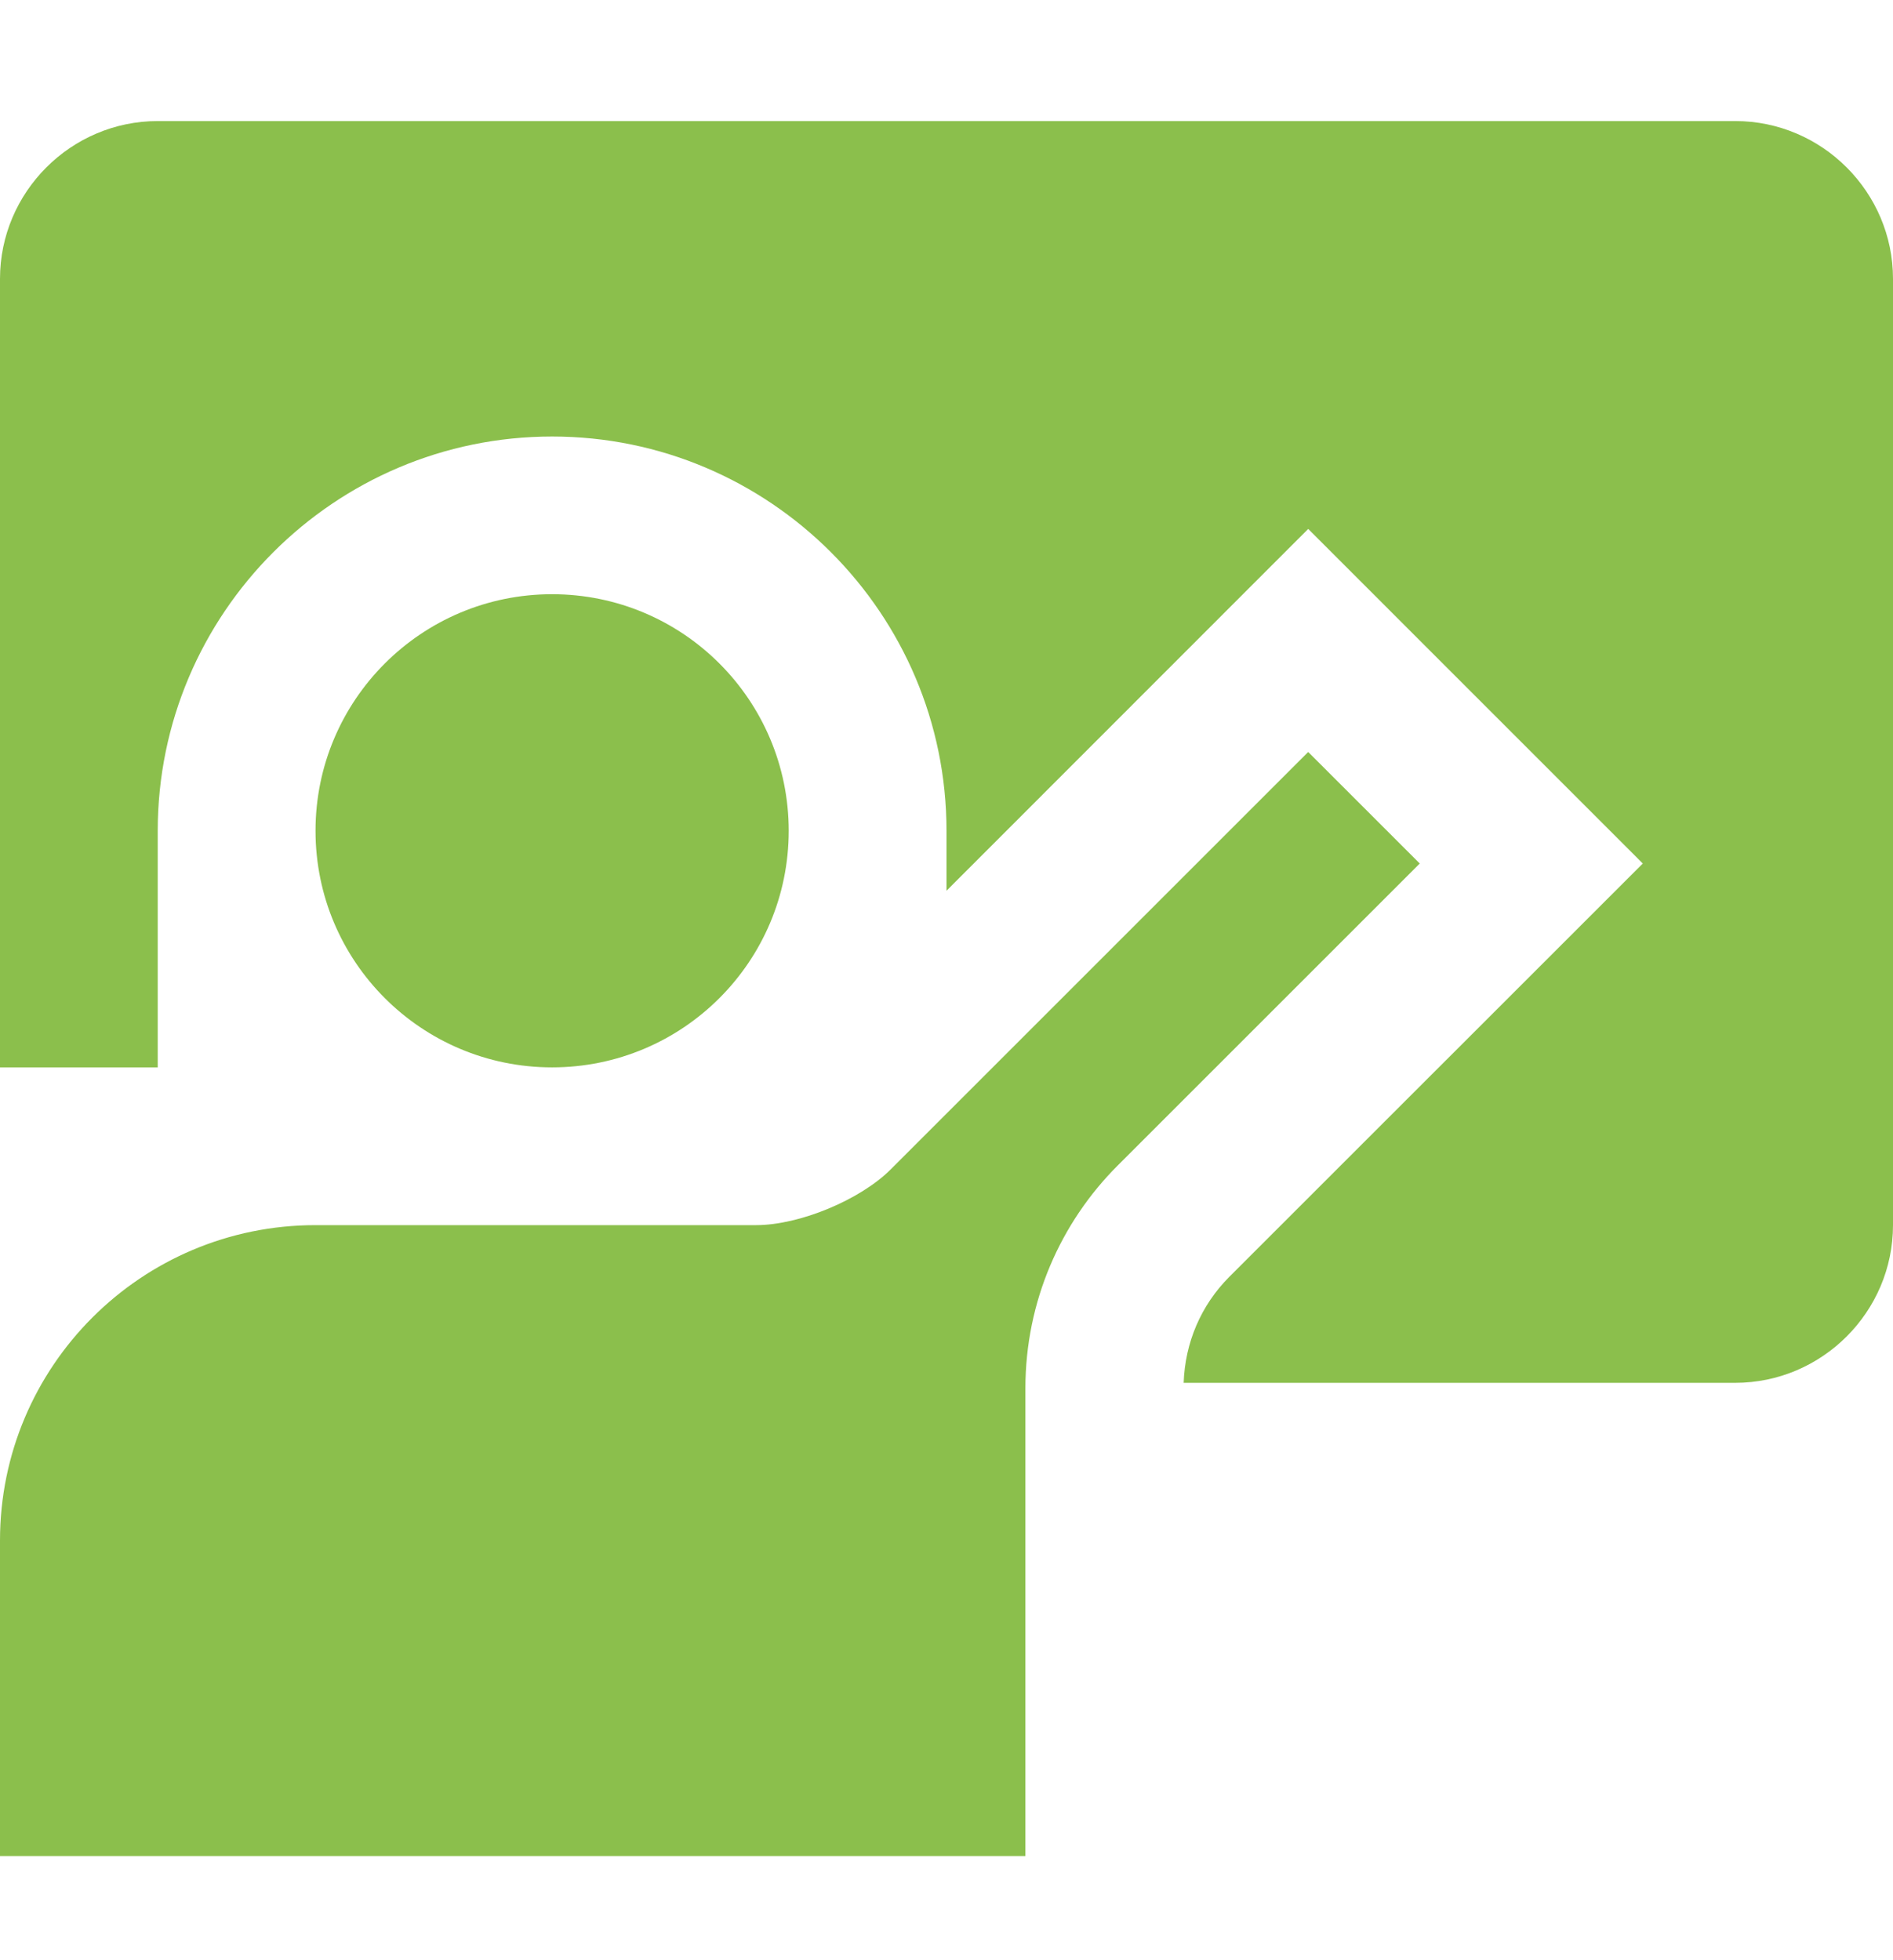<svg width="28" height="29" viewBox="0 0 28 29" fill="none" xmlns="http://www.w3.org/2000/svg">
<path d="M8.166 8.791C6.233 8.791 4.667 10.358 4.667 12.291C4.667 14.225 6.233 15.791 8.166 15.791C10.1 15.791 11.666 14.225 11.666 12.291C11.666 10.358 10.1 8.791 8.166 8.791Z" fill="#8BBF4C"/>
<path d="M25.667 1.791H2.333C1.05 1.791 0 2.842 0 4.125V15.791H2.333V12.291C2.333 9.075 4.95 6.458 8.167 6.458C11.383 6.458 14 9.075 14 12.291V13.178L19.35 7.825L24.299 12.775L18.183 18.89C17.762 19.312 17.528 19.866 17.508 20.458H18.666H25.666C26.95 20.458 28 19.407 28 18.125V4.125C28 2.842 26.95 1.791 25.667 1.791Z" fill="#8BBF4C"/>
<path d="M19.35 11.125L13.175 17.3C12.722 17.753 11.825 18.125 11.184 18.125H4.667C2.089 18.125 0 20.214 0 22.791V27.458V27.459H15.167V20.541C15.167 19.252 15.689 18.085 16.534 17.241L21 12.775L19.35 11.125Z" fill="#8BBF4C"/>
</svg>
